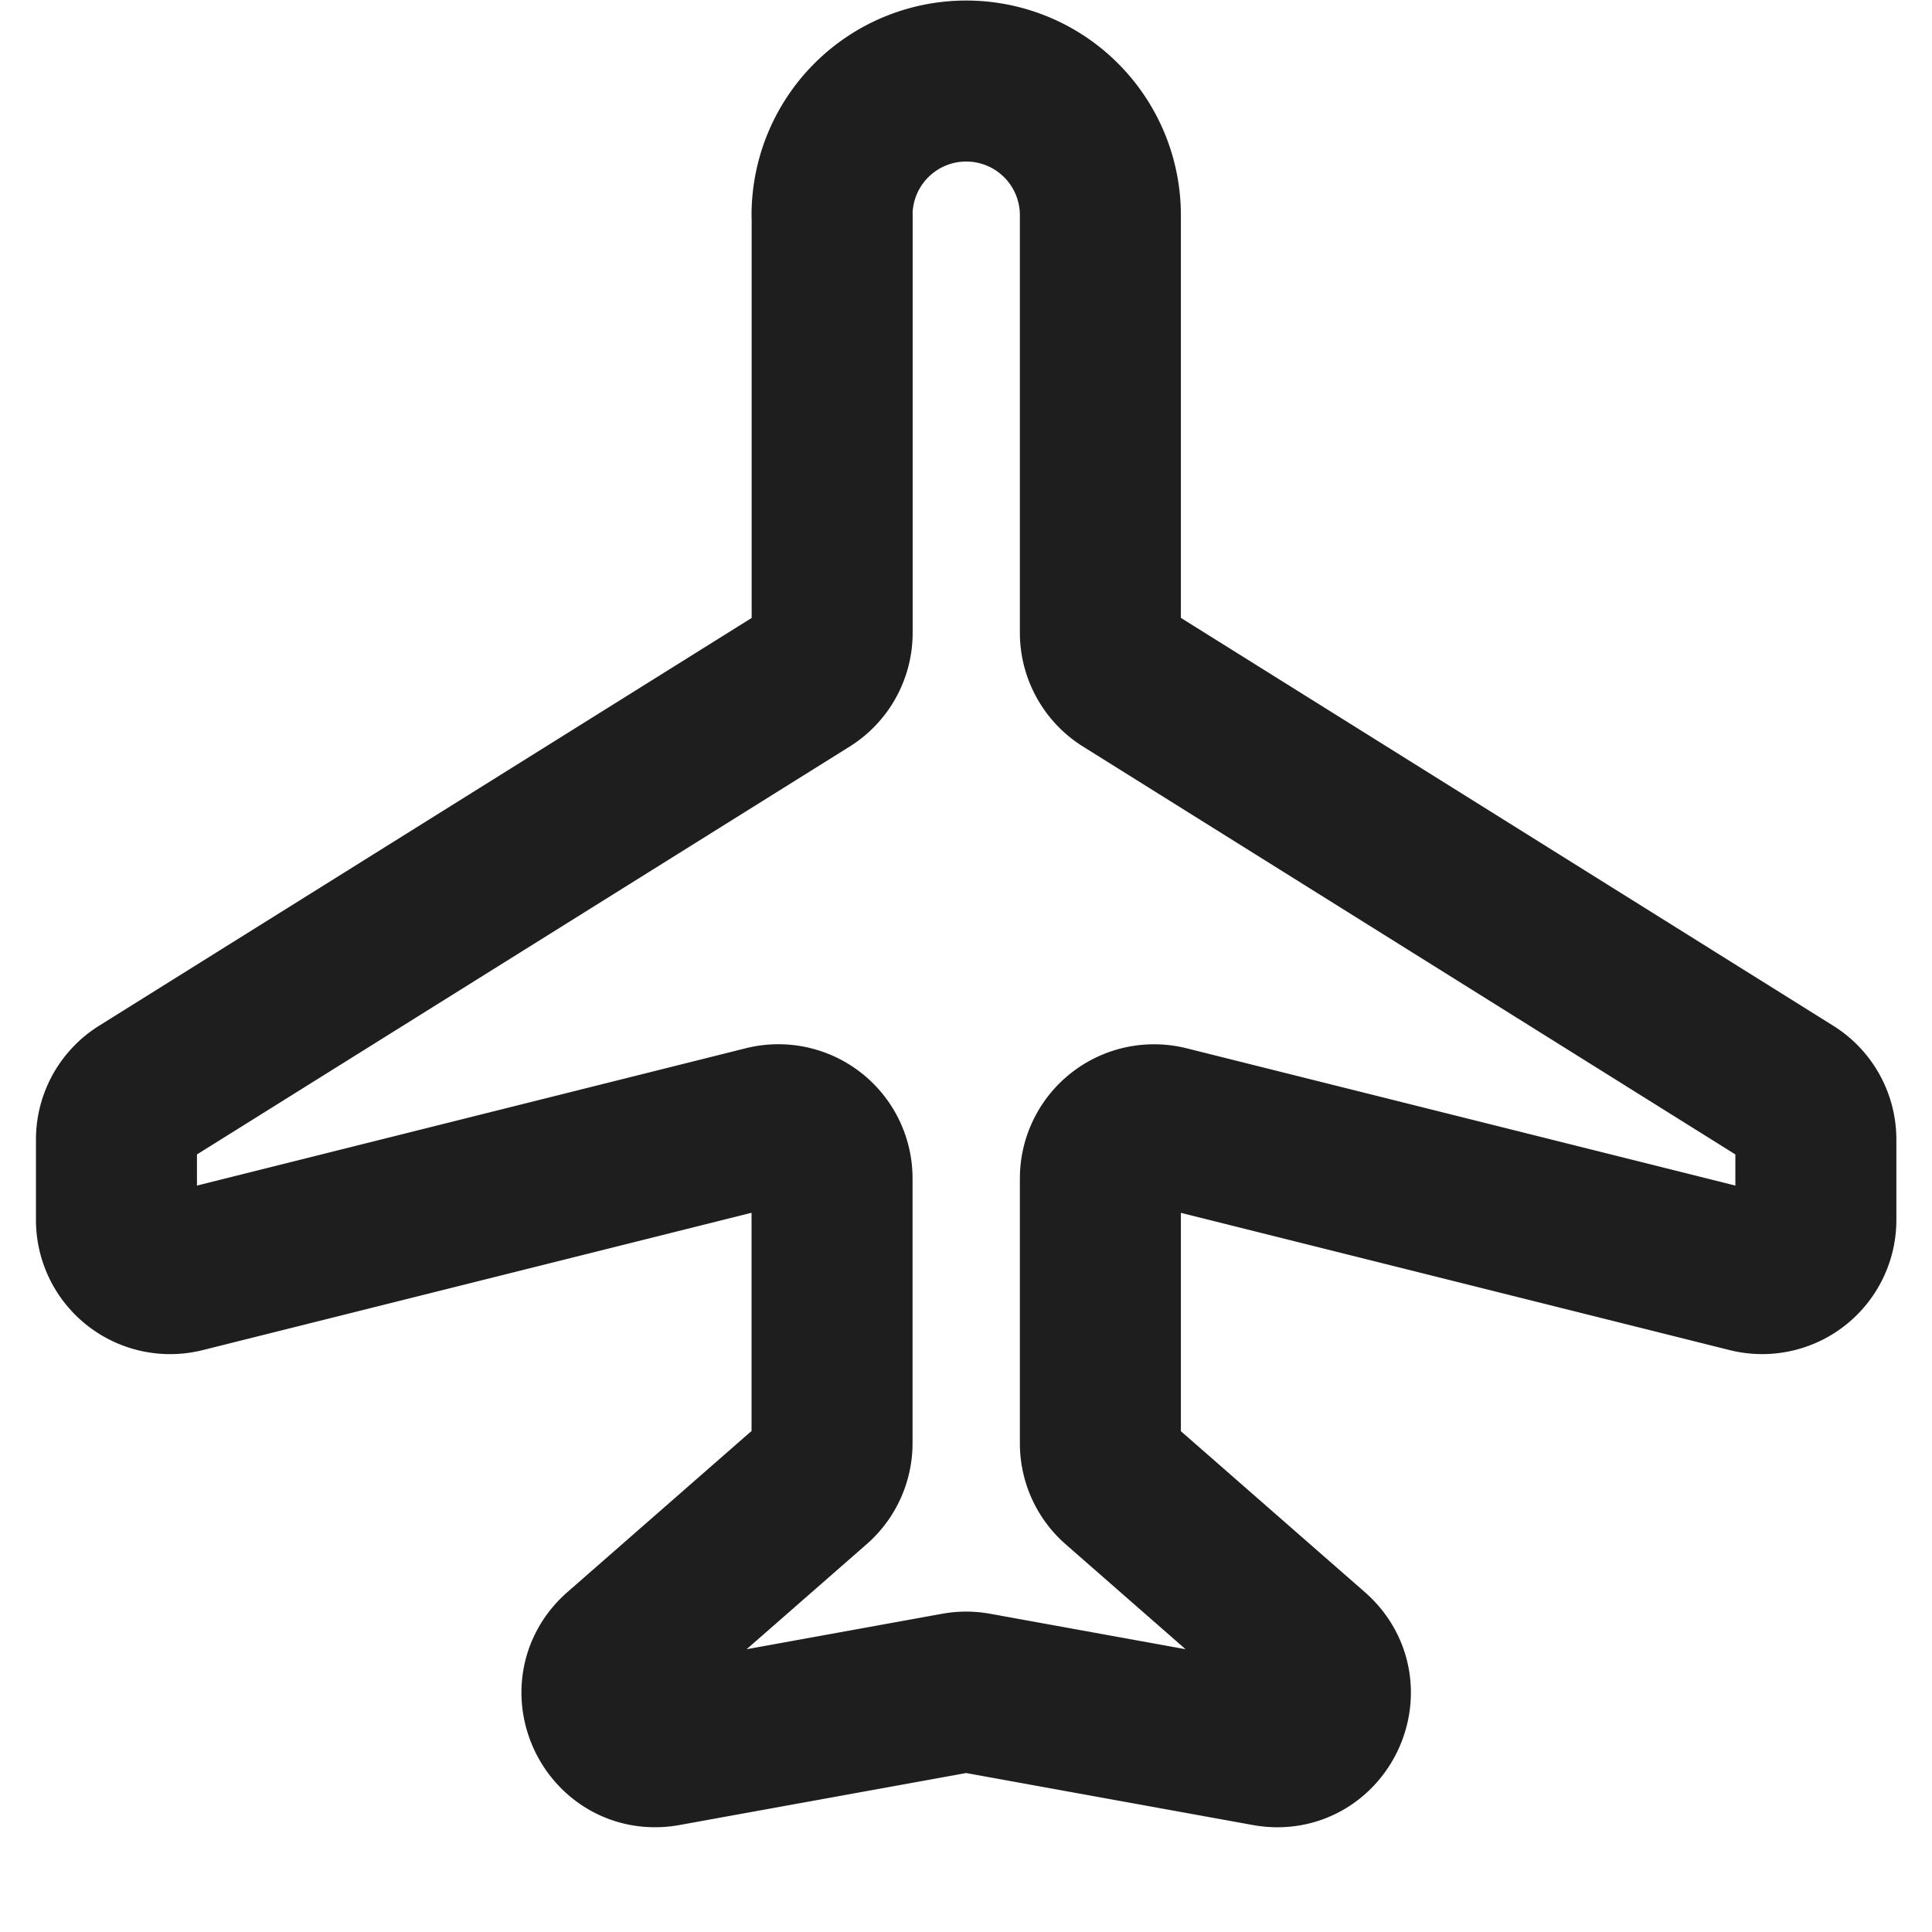 <svg width="18" height="18" viewBox="0 0 18 18" fill="none" xmlns="http://www.w3.org/2000/svg"><path d="M7.753 2.006v3.889a.5.5 0 01-.235.425L1.32 10.193a.5.5 0 00-.235.423v.75a.5.5 0 00.622.485l5.423-1.357a.5.5 0 01.622.485v2.467a.5.5 0 01-.171.376l-1.8 1.575c-.382.335-.081.959.418.868l2.713-.492a.5.5 0 01.179 0l2.713.492c.5.092.8-.533.418-.867l-1.8-1.575a.5.5 0 01-.17-.377v-2.467a.5.5 0 01.62-.485l5.425 1.357a.5.5 0 00.621-.485v-.75a.5.5 0 00-.235-.423l-6.196-3.874a.501.501 0 01-.235-.424v-3.89a1.25 1.25 0 00-2.5 0z" stroke="#1E1E1E" stroke-width="1.5" stroke-linecap="round" stroke-linejoin="round"/></svg>